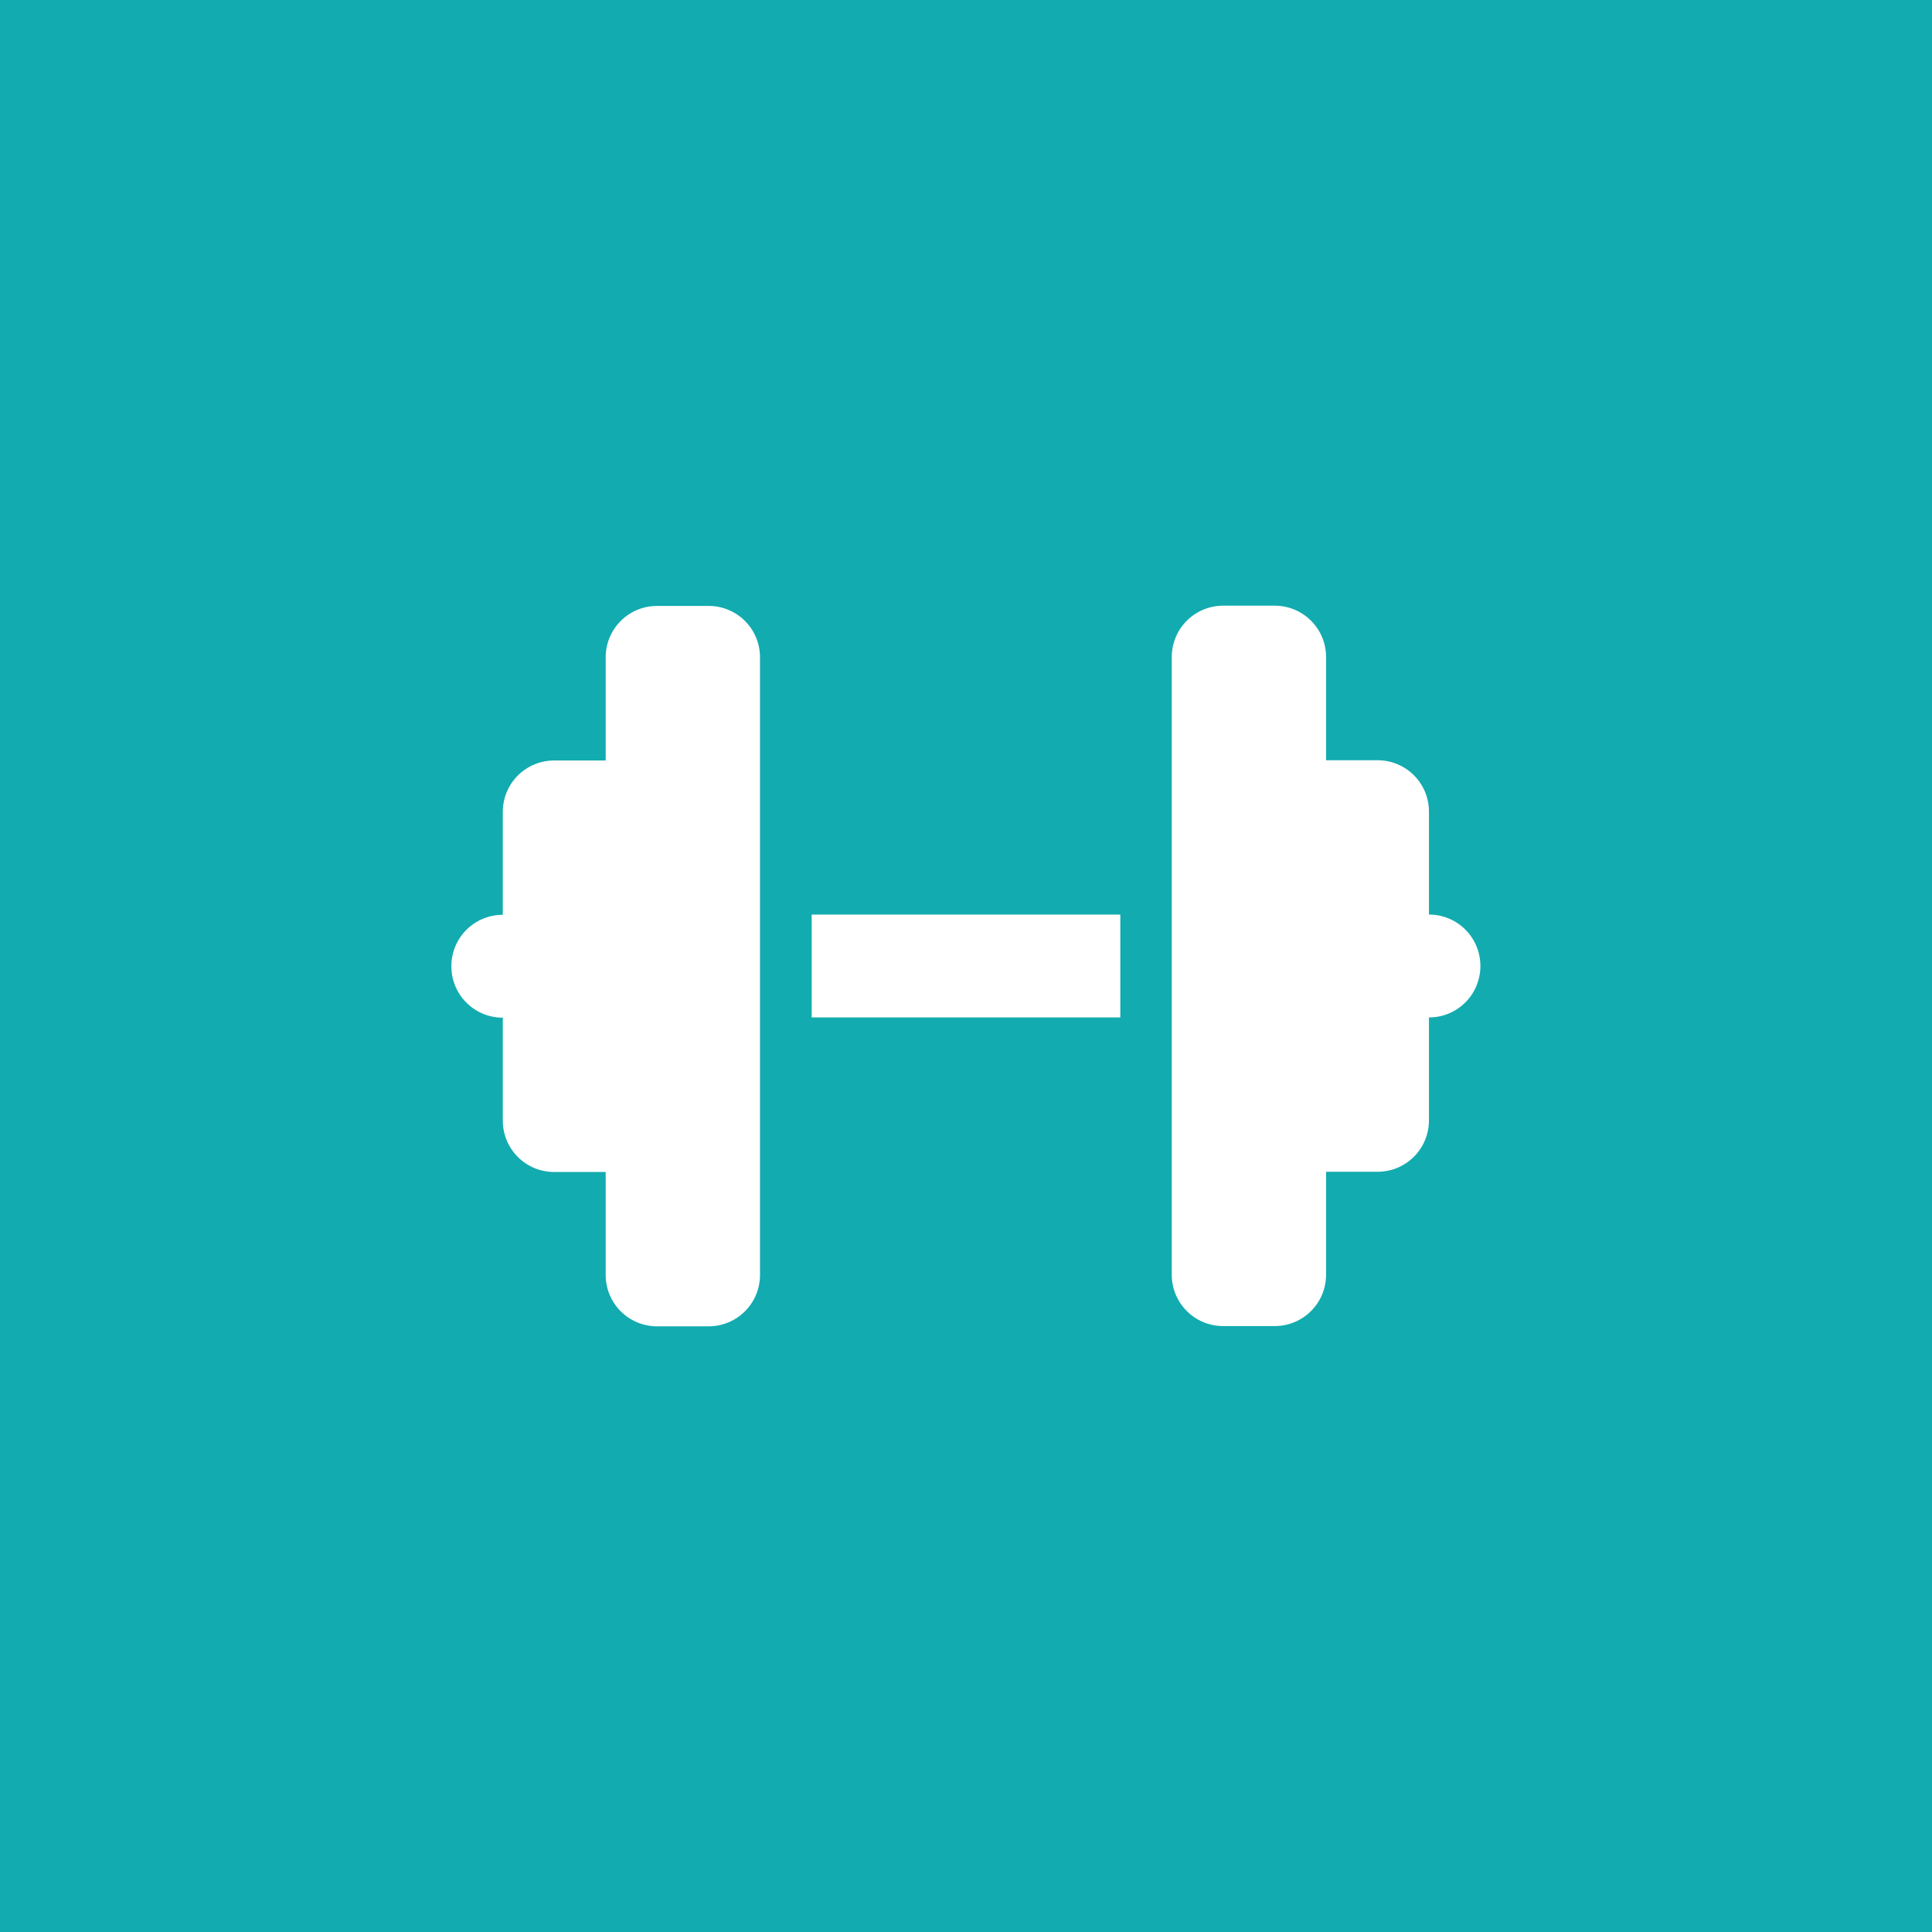 <?xml version="1.0" encoding="UTF-8"?>
<svg id="a" data-name="Layer 1" xmlns="http://www.w3.org/2000/svg" width="80" height="80" viewBox="0 0 80 80">
  <rect width="80" height="80" style="fill: #12abb0;"/>
  <path d="m25.08,27.22c0-1.18.95-2.13,2.13-2.13h2.13c1.18,0,2.13.95,2.13,2.13v25.57c0,1.18-.95,2.13-2.13,2.13h-2.13c-1.18,0-2.13-.95-2.13-2.13v-4.26h-2.13c-1.18,0-2.13-.95-2.13-2.13v-4.26c-1.18,0-2.13-.95-2.13-2.13s.95-2.13,2.13-2.13v-4.26c0-1.18.95-2.13,2.13-2.13h2.13v-4.26Zm29.83,0v4.26h2.13c1.18,0,2.13.95,2.13,2.13v4.26c1.18,0,2.13.95,2.13,2.13s-.95,2.13-2.13,2.13v4.26c0,1.18-.95,2.13-2.13,2.13h-2.13v4.26c0,1.18-.95,2.13-2.13,2.13h-2.13c-1.18,0-2.13-.95-2.13-2.13v-25.57c0-1.18.95-2.13,2.13-2.13h2.13c1.18,0,2.13.95,2.13,2.13Zm-8.52,10.65v4.26h-12.78v-4.26h12.78Z" style="fill: #fff;"/>
</svg>